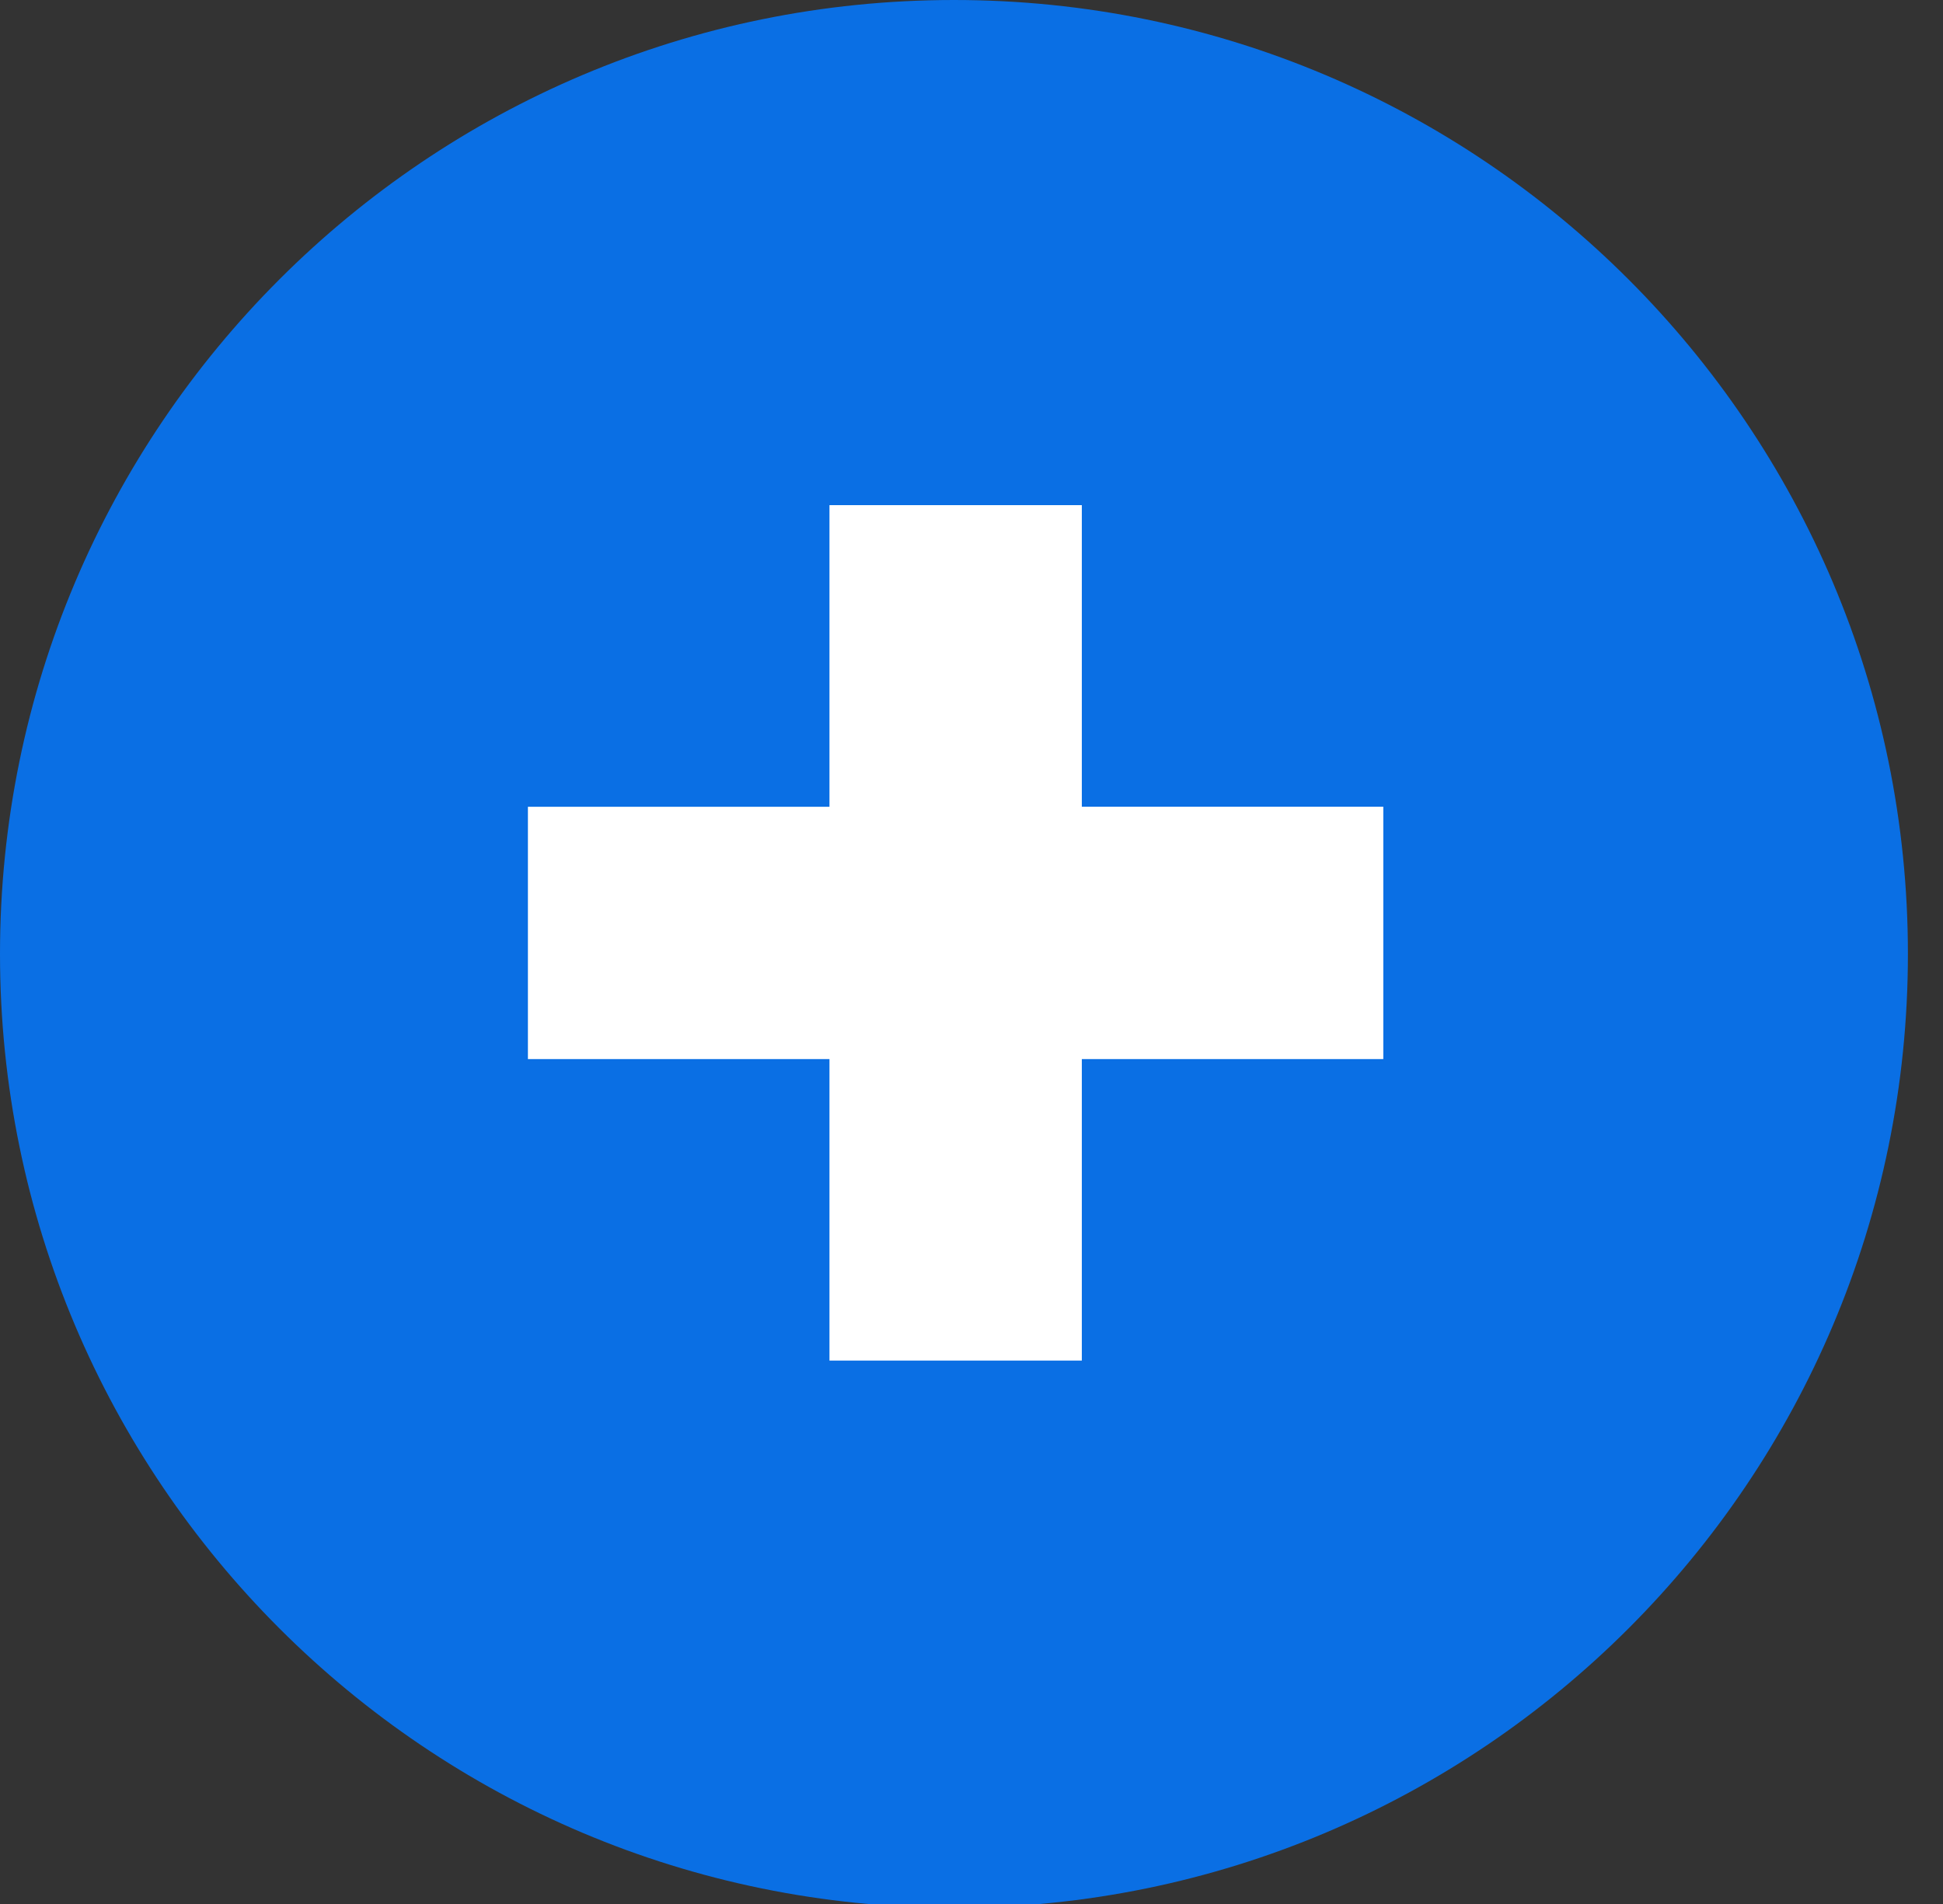 <svg xmlns="http://www.w3.org/2000/svg" width="50" height="49" viewBox="0 0 50 49"><rect x="0" y="0" width="50" height="49" fill="#333333" stroke="none"/><g><g><g><path fill="#0a6fe4" d="M0 24.549C0 10.991 10.99 0 24.549 0 38.107 0 49.097 10.991 49.097 24.55S38.107 49.098 24.55 49.098C10.99 49.098 0 38.107 0 24.549z"/></g><g><path fill="#fff" d="M35.597 20.761h-7.758V13h-6.494v7.762h-7.76v6.494h7.76v7.759h6.494v-7.759h7.758z"/></g></g></g></svg>